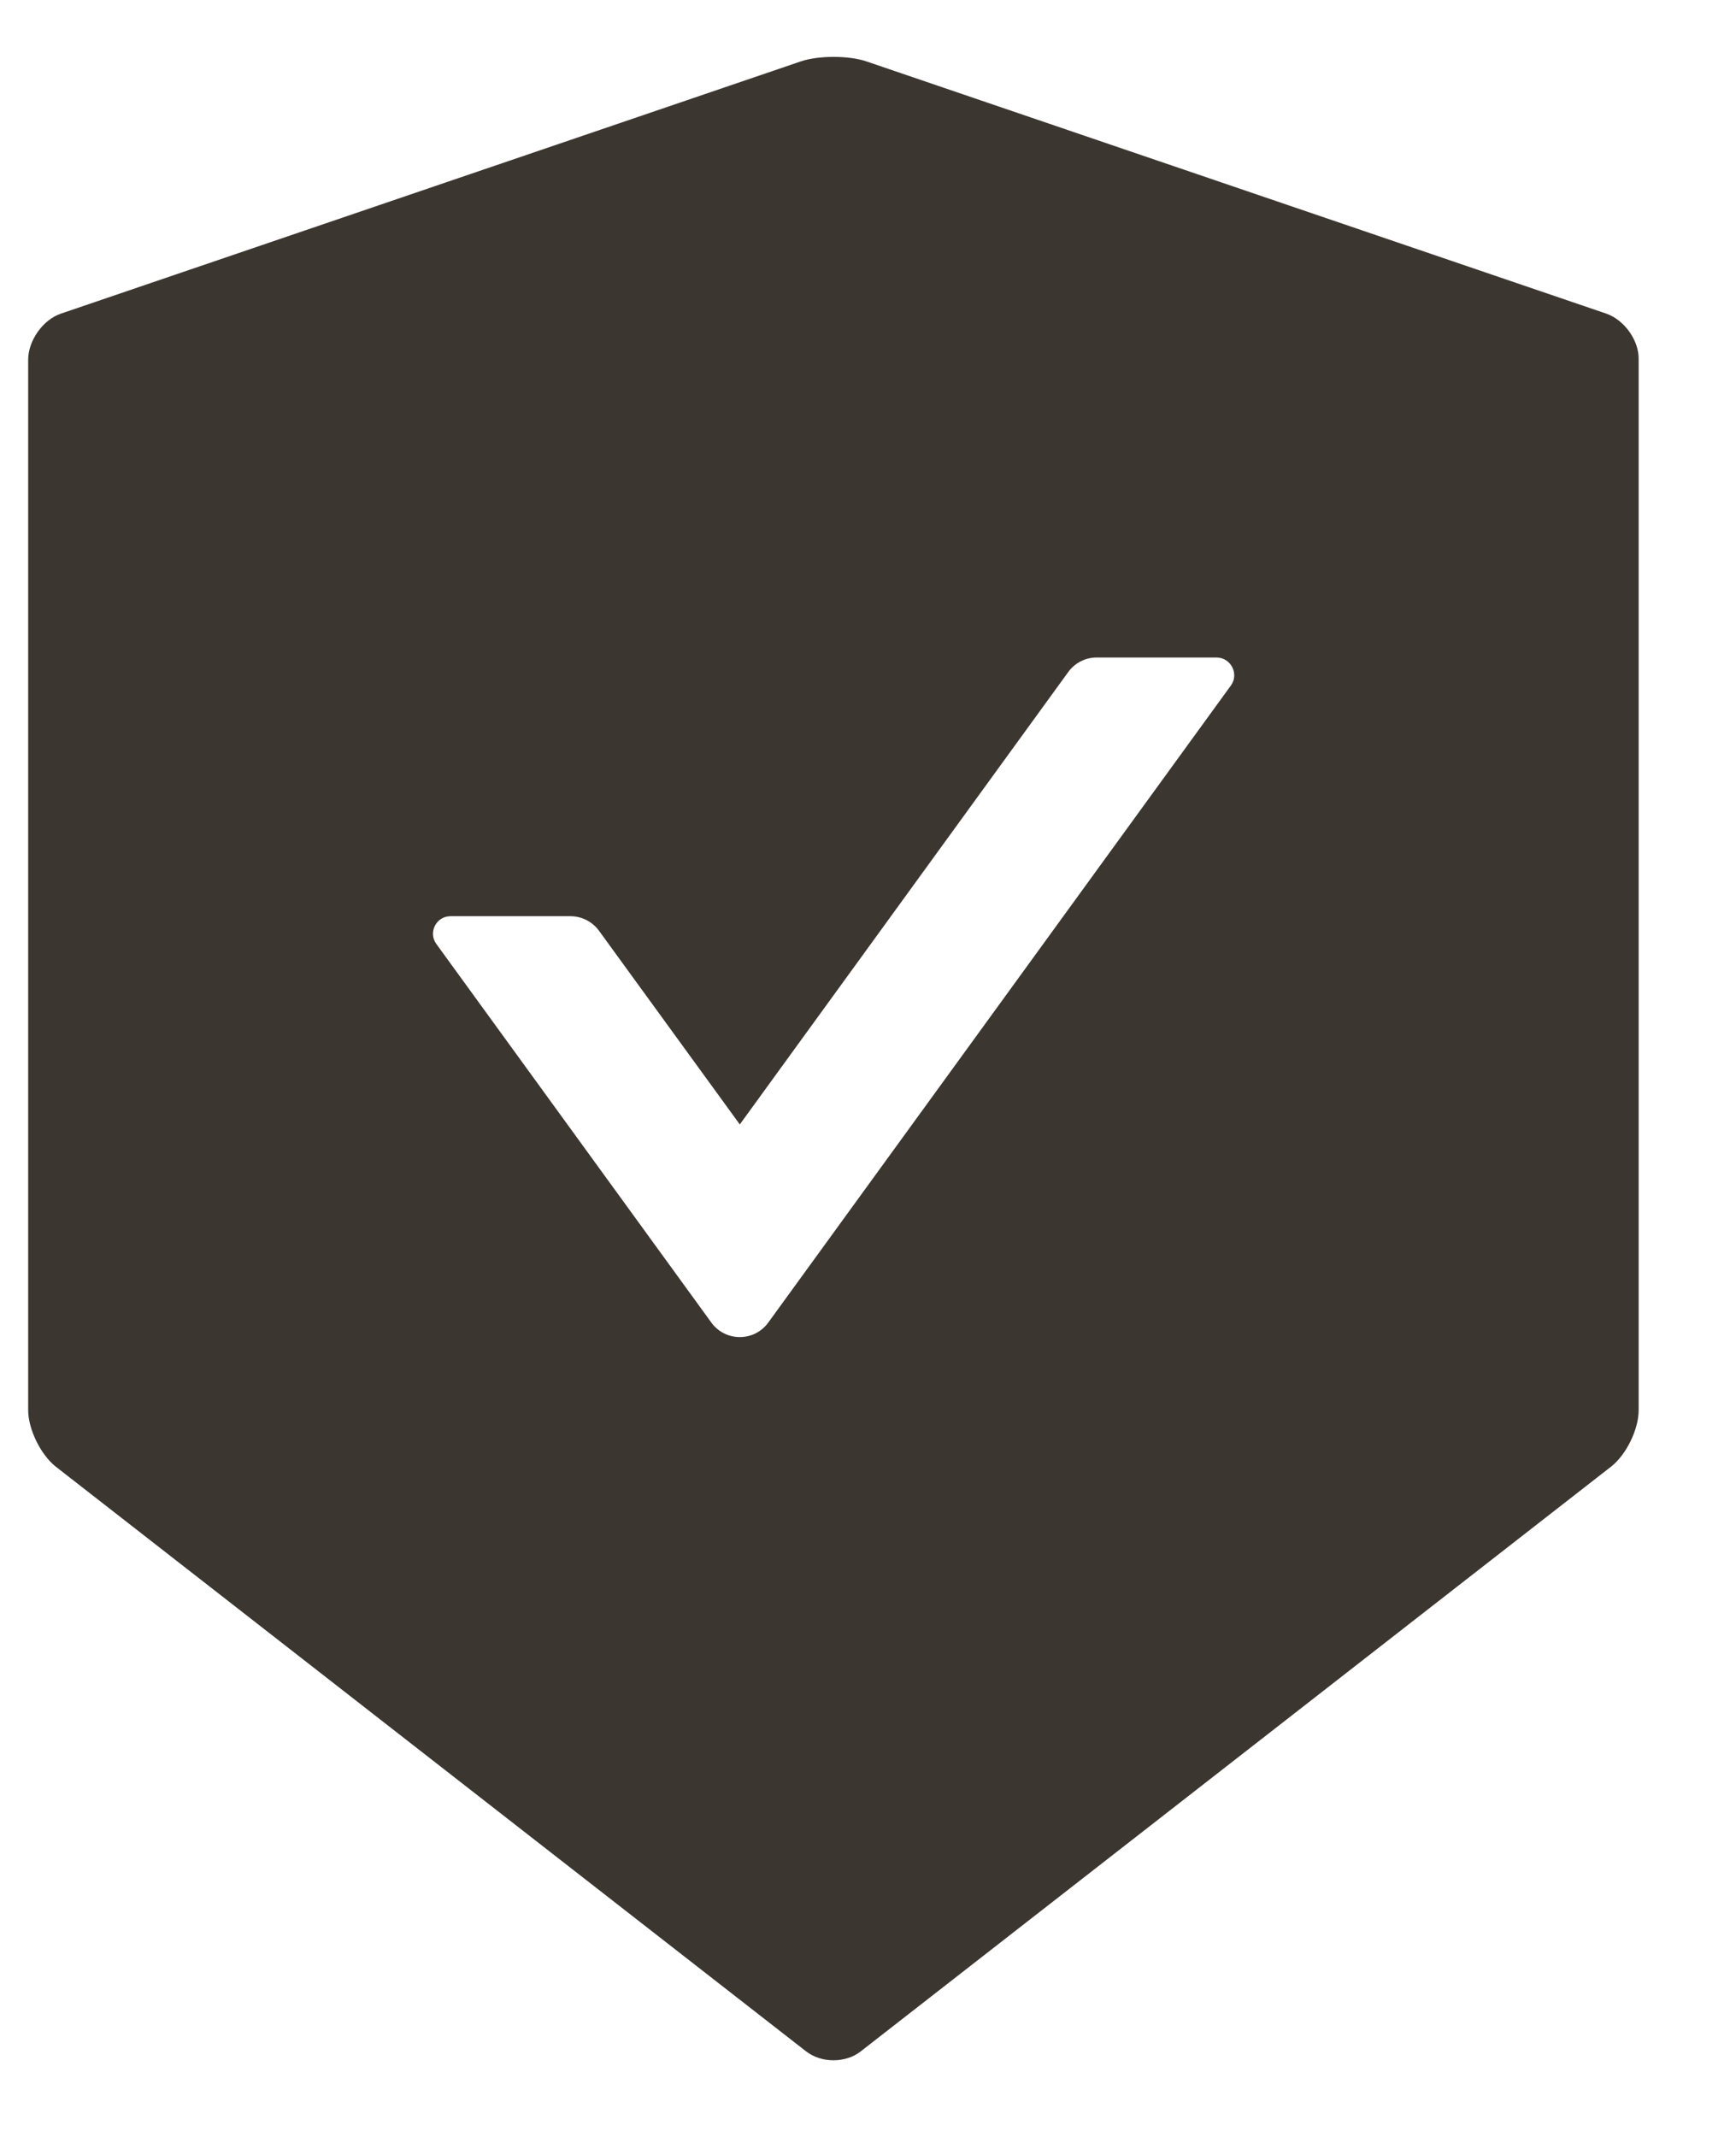 <svg width="13" height="16" viewBox="0 0 13 16" fill="none" xmlns="http://www.w3.org/2000/svg">
<path d="M12.028 2.348L6.489 0.46C6.422 0.437 6.332 0.426 6.243 0.426C6.153 0.426 6.063 0.437 5.996 0.46L0.457 2.348C0.322 2.393 0.211 2.55 0.211 2.693V10.558C0.211 10.701 0.304 10.89 0.416 10.98L6.036 15.359C6.093 15.403 6.166 15.426 6.241 15.426C6.316 15.426 6.391 15.403 6.446 15.359L12.066 10.98C12.178 10.892 12.271 10.703 12.271 10.558V2.693C12.275 2.55 12.164 2.395 12.028 2.348ZM9.218 5.132L5.752 9.904C5.728 9.937 5.696 9.964 5.659 9.983C5.622 10.002 5.581 10.011 5.54 10.011C5.499 10.011 5.458 10.002 5.421 9.983C5.384 9.964 5.352 9.937 5.328 9.904L3.267 7.067C3.205 6.981 3.267 6.86 3.373 6.86H4.273C4.356 6.86 4.436 6.901 4.485 6.968L5.54 8.419L8 5.031C8.049 4.964 8.127 4.923 8.212 4.923H9.112C9.218 4.925 9.28 5.046 9.218 5.132Z" fill="#3C3631"/>
</svg>

